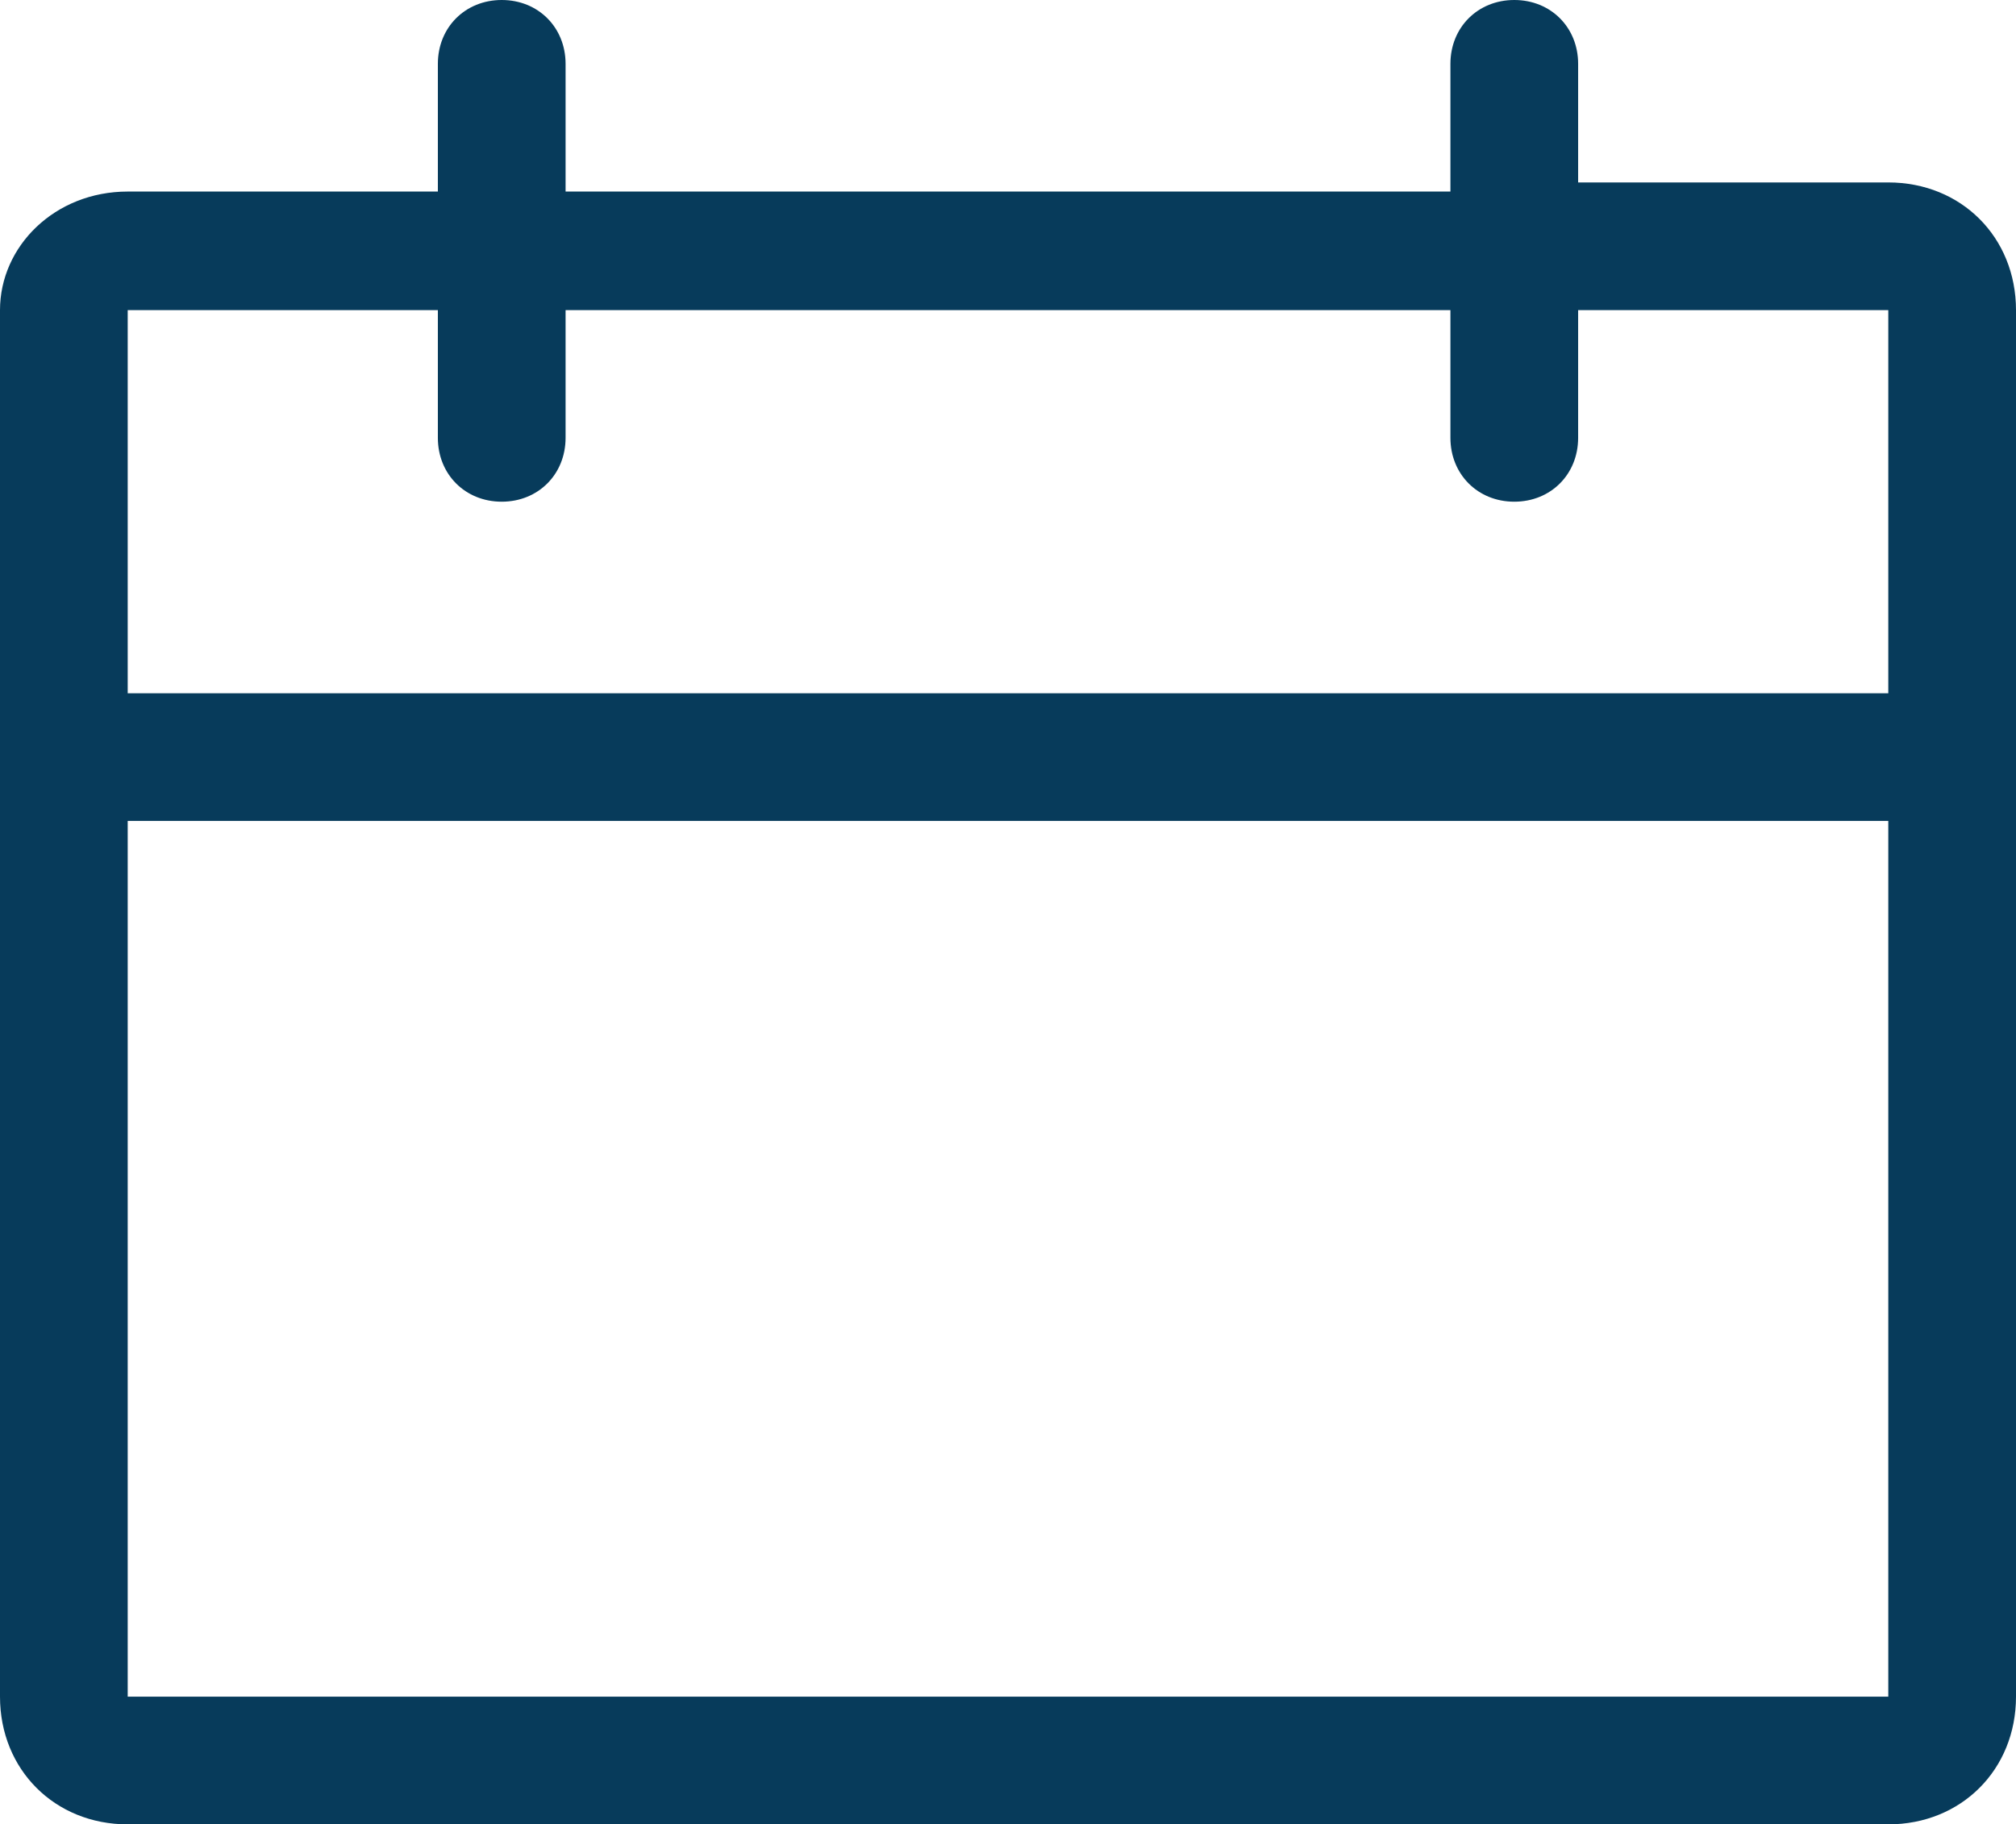 <svg xmlns="http://www.w3.org/2000/svg" width="22.1" height="20" aria-hidden="true" viewBox="0 0 22.1 20">
  <path
    d="M22.1 8.3V3.4c0-.8-.6-1.4-1.4-1.4h-3.4V.7c0-.4-.3-.7-.7-.7-.4 0-.7.3-.7.7v1.4H6.2V.7c0-.4-.3-.7-.7-.7s-.7.3-.7.7v1.4H1.4C.6 2.1 0 2.7 0 3.4v15.2c0 .8.6 1.4 1.4 1.4h19.3c.8 0 1.4-.6 1.4-1.4V8.3zm-1.4 10.3H1.4V9h19.3v9.6zm0-11H1.4V3.4h3.4v1.4c0 .4.3.7.7.7s.7-.3.7-.7V3.4h9.7v1.4c0 .4.3.7.7.7.4 0 .7-.3.7-.7V3.4h3.4v4.2z"
    fill="#073b5b" />
</svg>